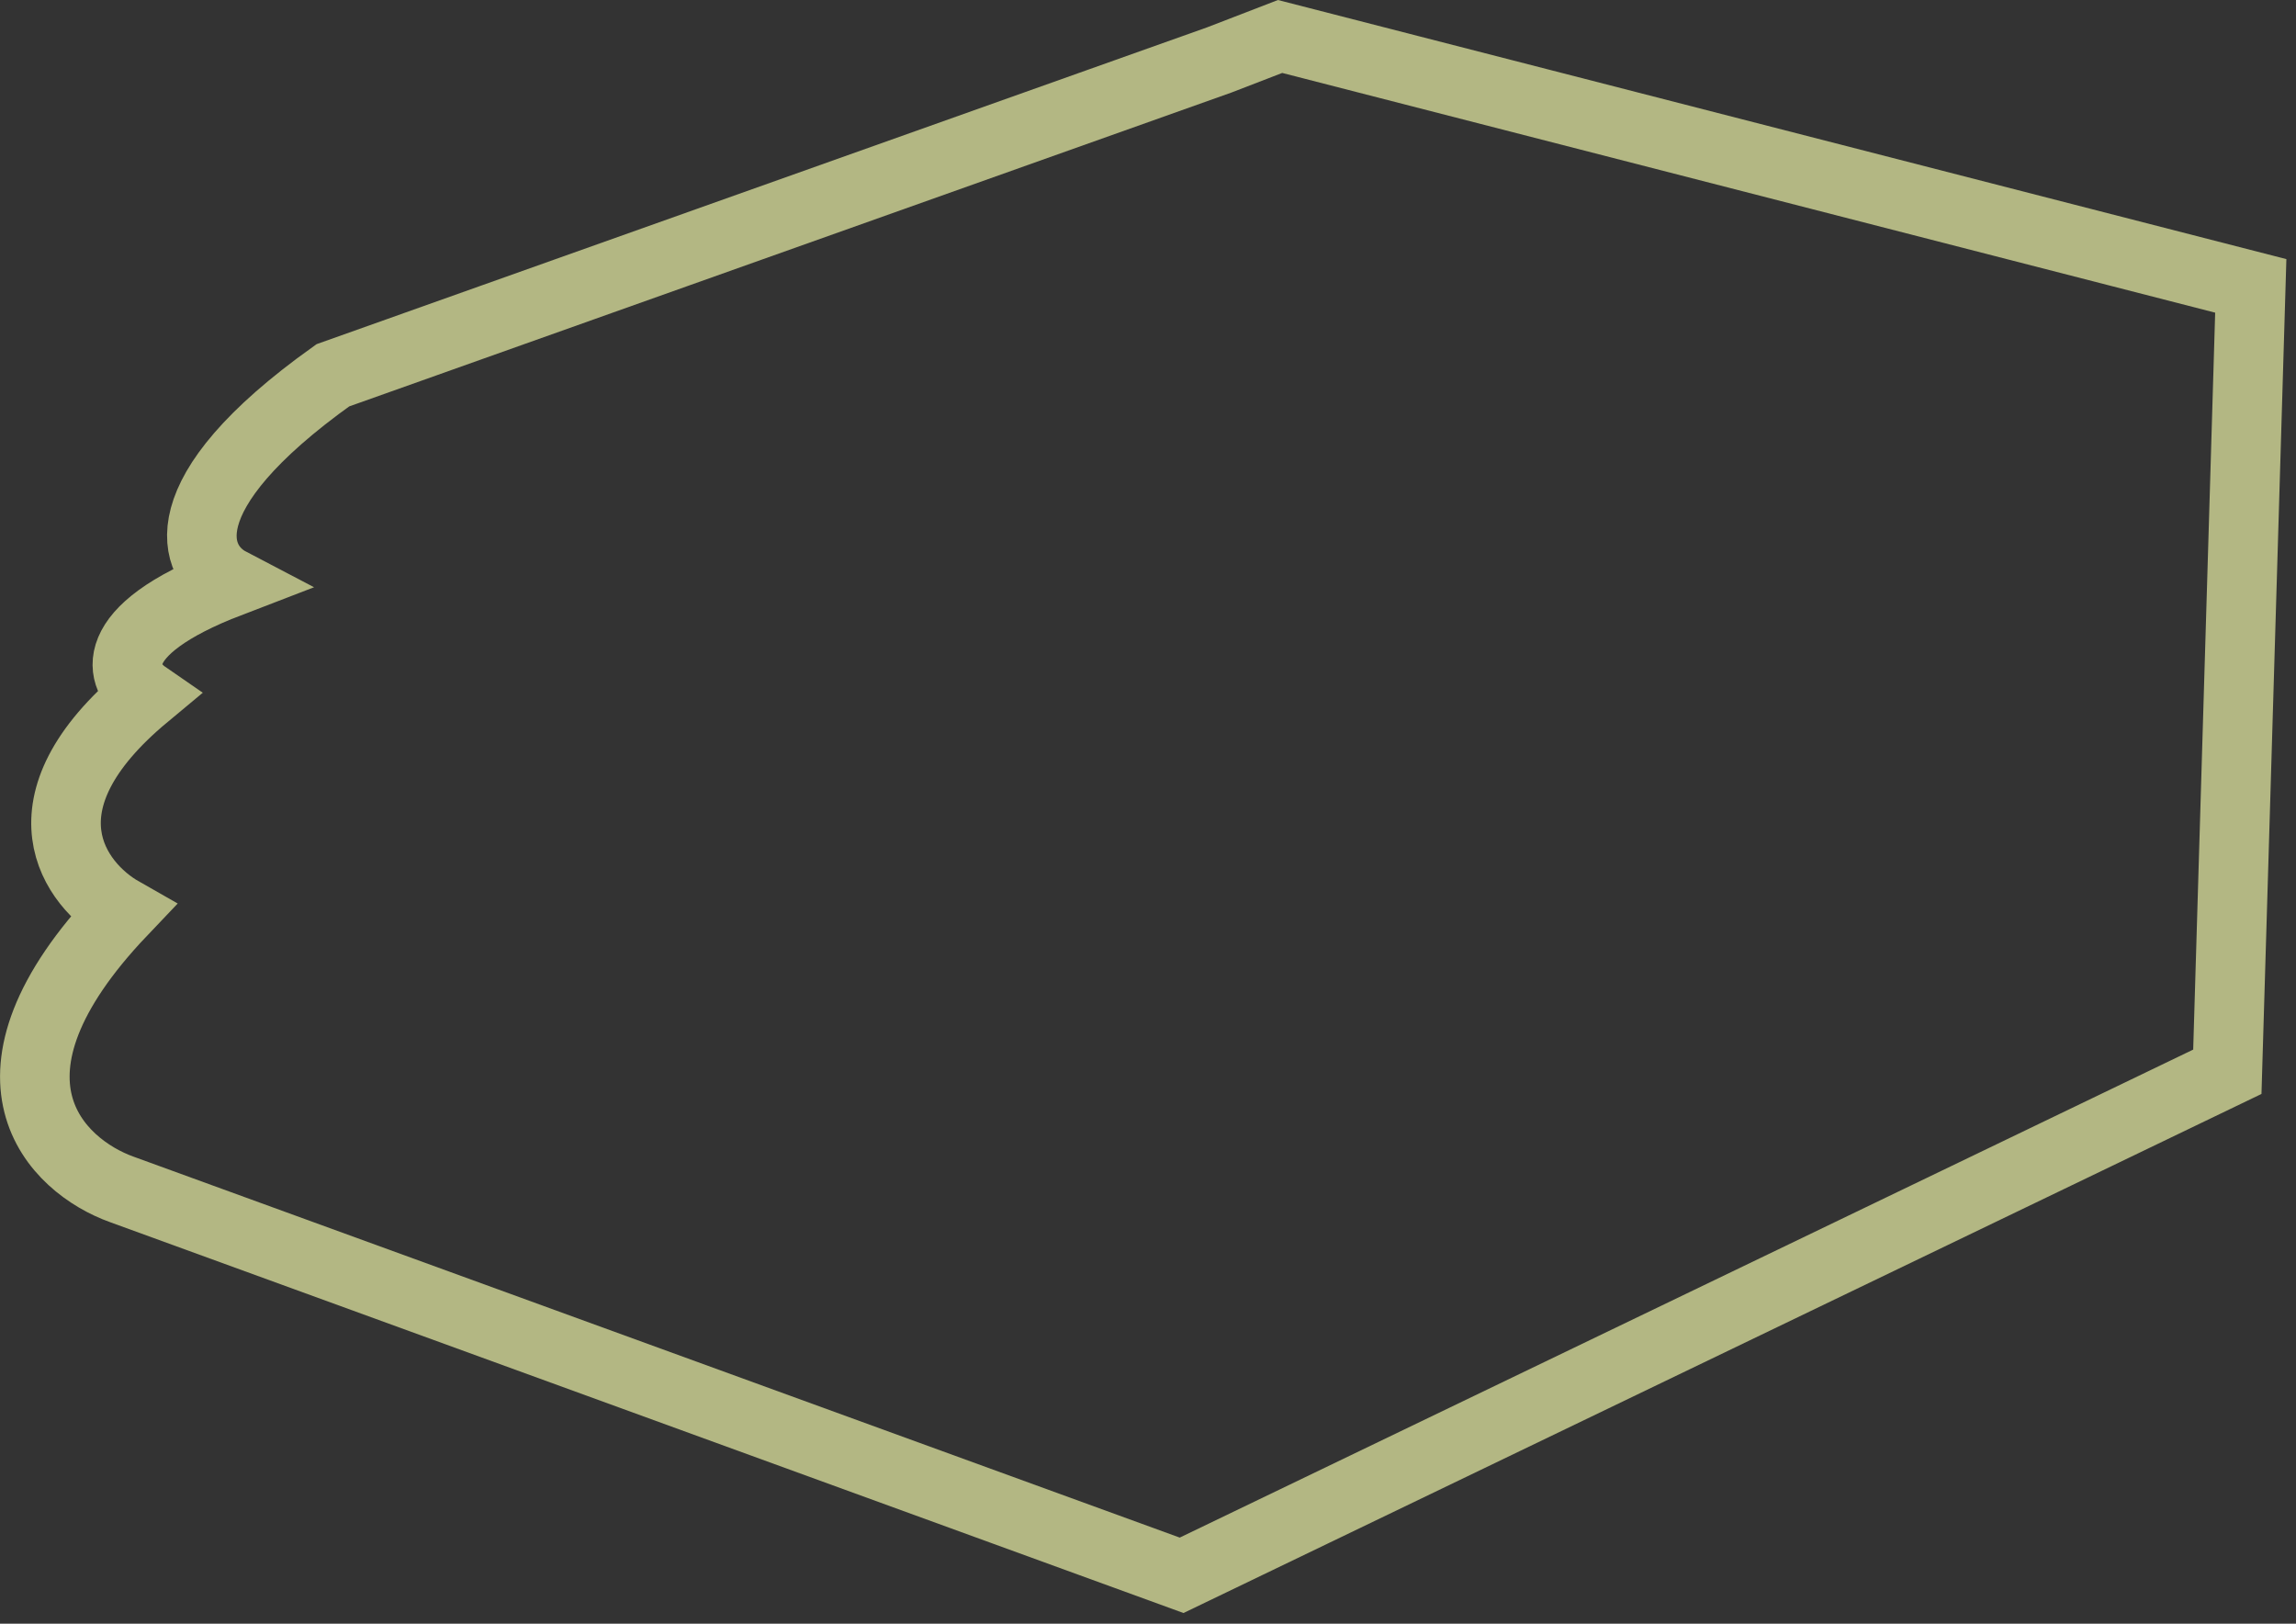 <?xml version="1.0" encoding="UTF-8"?> <svg xmlns="http://www.w3.org/2000/svg" width="198" height="140" viewBox="0 0 198 140" fill="none"><rect x="0" y="0" width="198" height="140" fill="#333333" stroke="none"/><path d="M10.506 78.615C-3.081 92.898 4.845 100.526 10.506 102.555L101.899 135.827L192.079 92.411L194.1 24.65L110.391 3.145L105.134 5.173L28.704 32.359C14.146 42.746 16.707 48.589 19.808 50.212C8.808 54.432 10.372 58.463 12.528 59.951C1.205 69.364 6.462 76.316 10.506 78.615Z" stroke="#F7FDAE" stroke-opacity="0.65" stroke-width="6"></path></svg> 